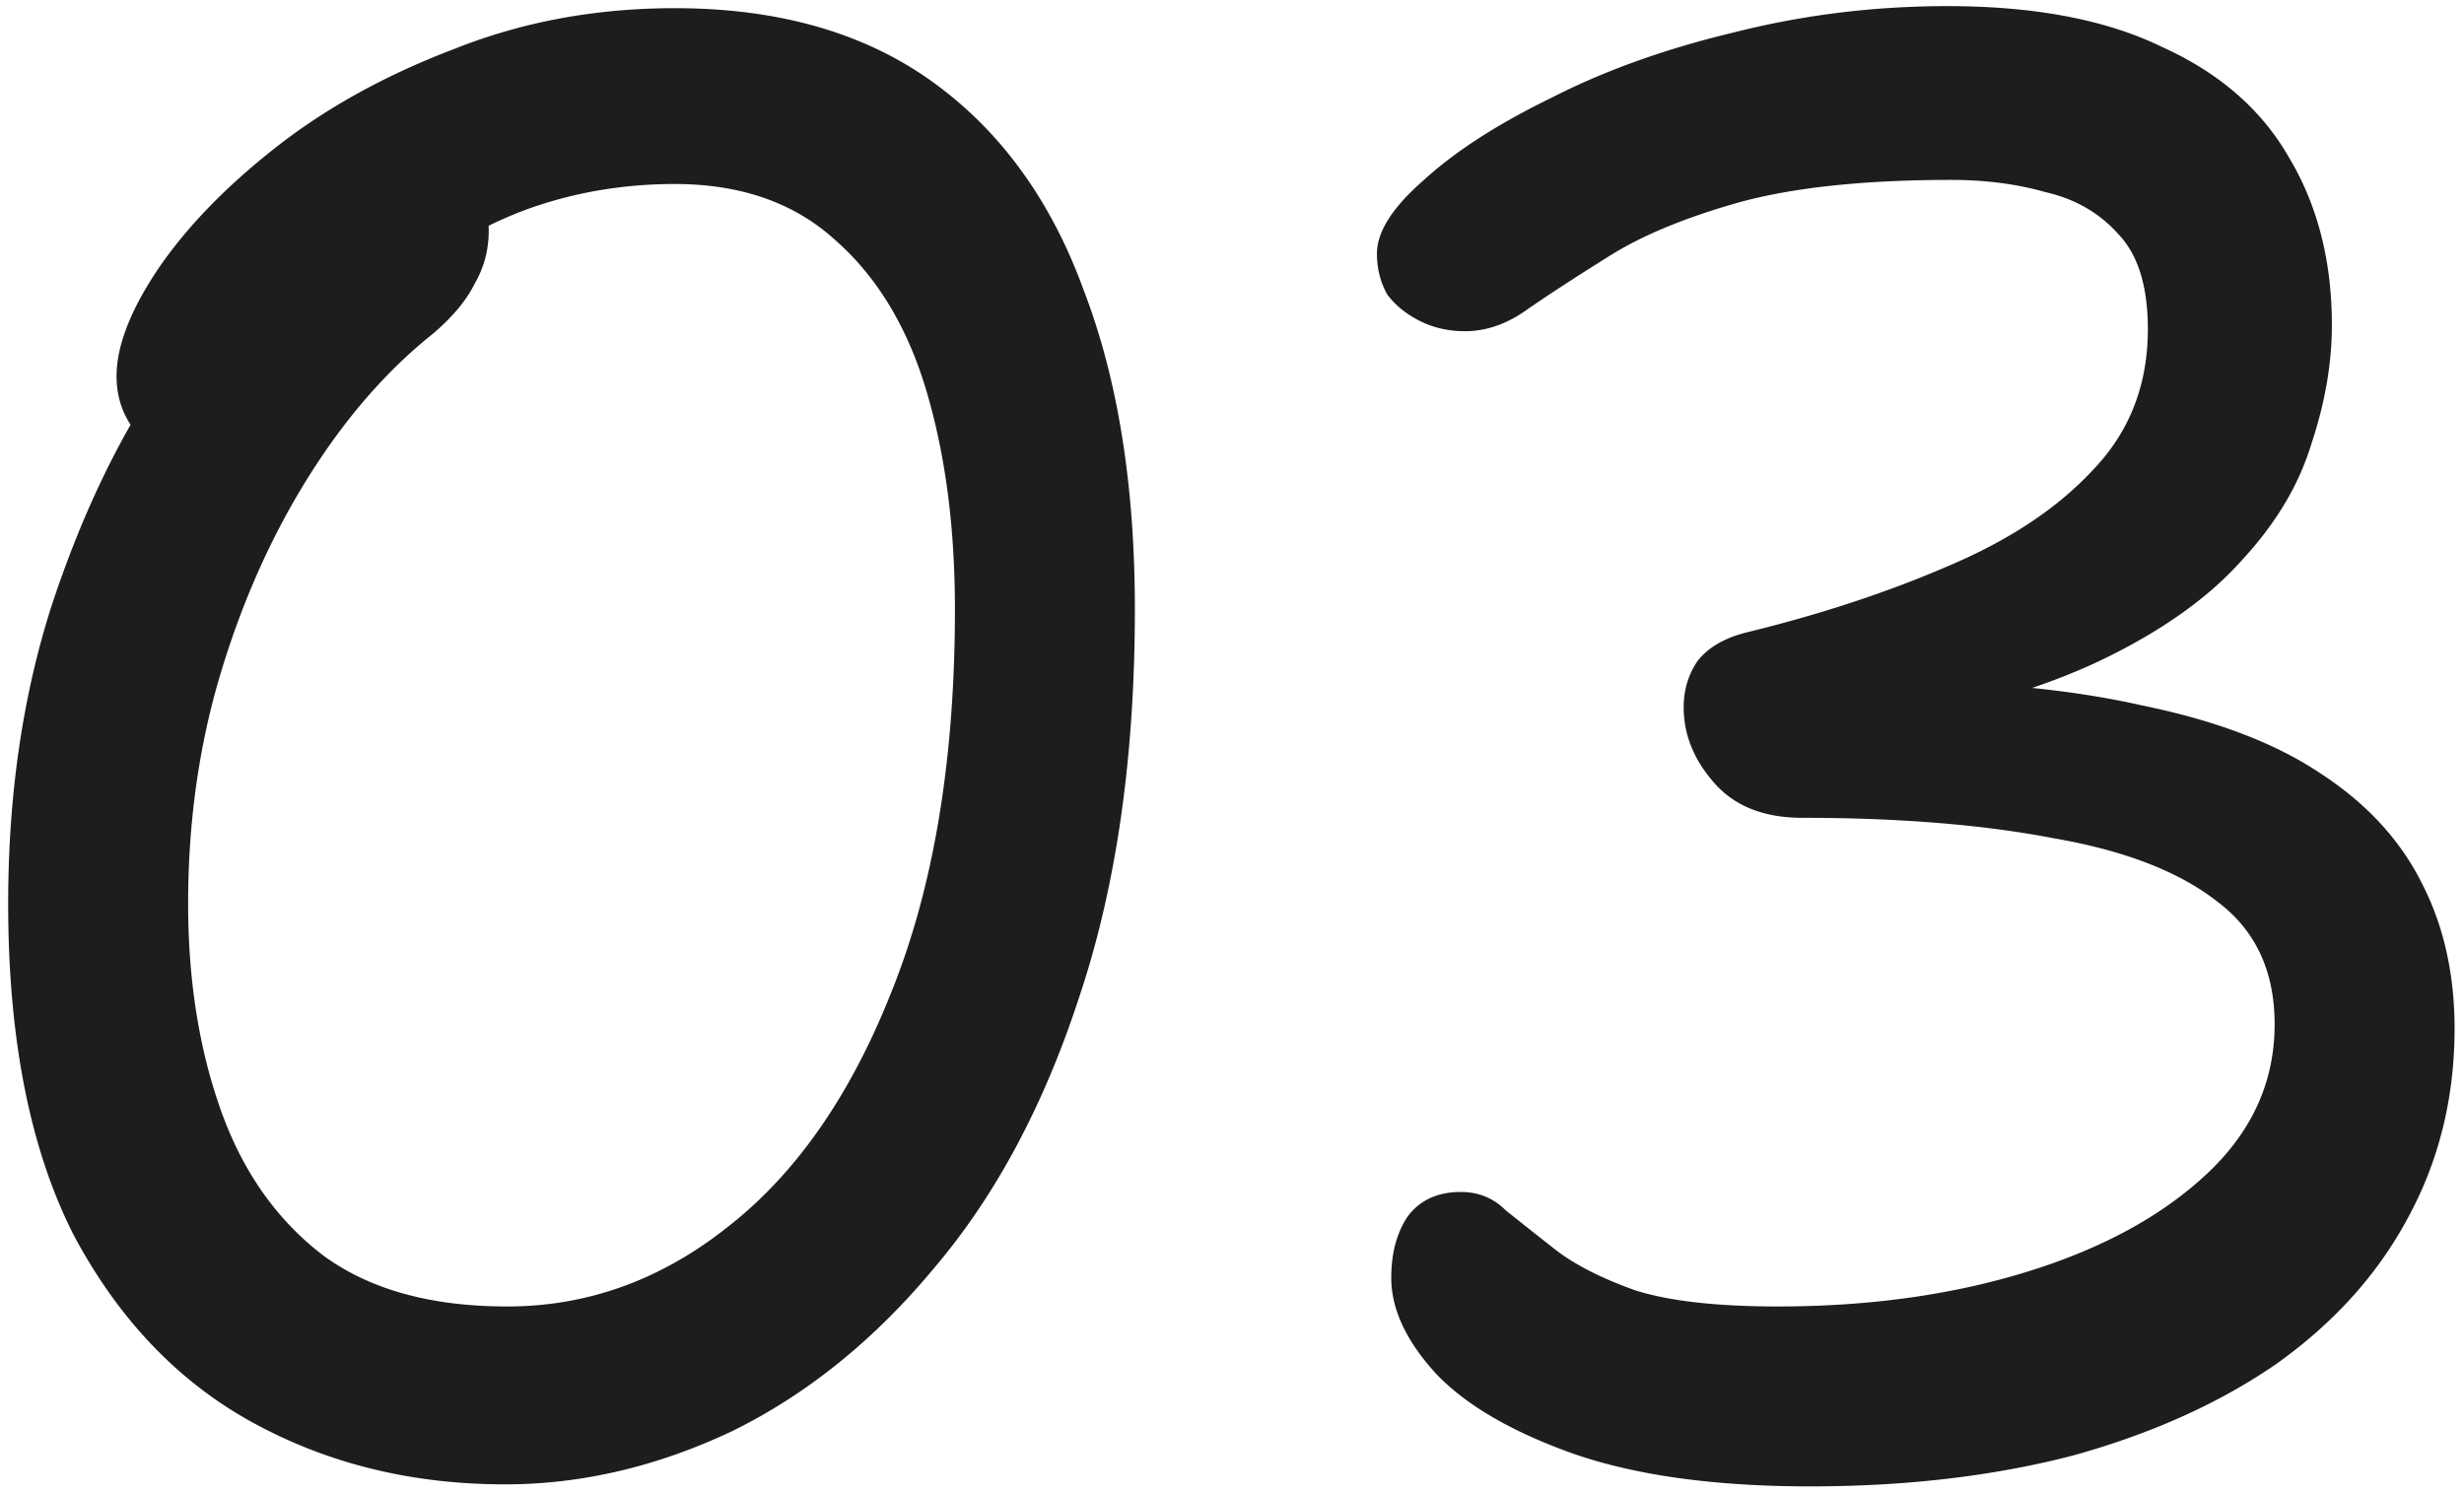 <?xml version="1.0" encoding="UTF-8"?> <svg xmlns="http://www.w3.org/2000/svg" width="241" height="146" fill="none"><path d="M49.4 145.2c-9.067 0-17.267-2-24.6-6-7.333-4-13.2-10.133-17.6-18.4C2.933 112.4.8 101.6.8 88.4c0-10.533 1.4-20.2 4.2-29 2.933-8.933 6.6-16.6 11-23 4.4-6.533 8.867-11.6 13.4-15.2 4.533-3.6 8.467-5.4 11.8-5.4 2.267 0 3.933.467 5 1.4 1.067.933 1.6 2.733 1.6 5.4 0 1.867-.467 3.6-1.4 5.2-.8 1.6-2.133 3.2-4 4.8-4.533 3.6-8.6 8.267-12.2 14-3.6 5.733-6.467 12.133-8.6 19.2s-3.2 14.6-3.2 22.6c0 7.467 1.067 14.2 3.2 20.2s5.467 10.733 10 14.2c4.533 3.333 10.533 5 18 5 7.867 0 15.067-2.6 21.6-7.8 6.667-5.2 12-12.867 16-23 4.133-10.267 6.2-22.733 6.2-37.4 0-8-.933-15.133-2.8-21.4-1.867-6.267-4.867-11.2-9-14.8-4-3.6-9.2-5.4-15.6-5.4-5.2 0-10.133.867-14.8 2.6-4.533 1.733-8.733 4.267-12.6 7.6-3.867 3.2-7.467 7.133-10.8 11.8-.933 1.2-2.133 2.267-3.6 3.2-1.467.933-3.4 1.4-5.8 1.4-2 0-3.667-.733-5-2.2-1.333-1.6-2-3.467-2-5.6 0-2.933 1.333-6.4 4-10.4 2.8-4.133 6.667-8.133 11.6-12 4.933-3.867 10.733-7.067 17.4-9.6 6.667-2.667 13.867-4 21.6-4C76.133.8 84.533 3.2 91.2 8c6.667 4.8 11.6 11.6 14.8 20.4 3.333 8.667 5 19.067 5 31.2 0 14.4-1.8 27-5.4 37.8-3.467 10.667-8.2 19.533-14.2 26.6-5.867 7.067-12.467 12.4-19.8 16-7.333 3.467-14.733 5.2-22.2 5.2zm127.678.2c-9.333 0-17.067-1.067-23.2-3.2-6-2.133-10.467-4.733-13.4-7.8-2.933-3.2-4.4-6.333-4.4-9.4 0-2.4.533-4.4 1.6-6 1.2-1.6 2.933-2.4 5.2-2.4 1.733 0 3.2.6 4.4 1.8a695.742 695.742 0 0 0 4.8 3.8c1.867 1.467 4.467 2.8 7.8 4 3.333 1.067 8 1.6 14 1.6 8.933 0 17.067-1.133 24.4-3.4 7.333-2.267 13.2-5.467 17.6-9.6 4.4-4.133 6.6-9 6.6-14.6 0-5.2-1.867-9.2-5.6-12-3.733-2.933-9.067-5-16-6.2-6.933-1.333-15.133-2-24.6-2-3.733 0-6.6-1.133-8.6-3.4s-3-4.733-3-7.4c0-1.733.467-3.267 1.4-4.6 1.067-1.333 2.733-2.267 5-2.8 7.067-1.733 13.533-3.867 19.4-6.4 6-2.533 10.733-5.667 14.2-9.4 3.6-3.733 5.4-8.333 5.4-13.8 0-4.133-.933-7.2-2.8-9.2-1.867-2.133-4.267-3.533-7.2-4.2-2.8-.8-5.867-1.2-9.2-1.2-8.533 0-15.467.733-20.8 2.2-5.2 1.467-9.4 3.2-12.6 5.2-3.2 2-5.867 3.733-8 5.2-2 1.467-4.067 2.2-6.2 2.2-1.6 0-3.067-.333-4.4-1-1.333-.667-2.4-1.533-3.2-2.6-.667-1.2-1-2.533-1-4 0-2.133 1.533-4.533 4.6-7.2 3.067-2.8 7.2-5.467 12.4-8 5.2-2.667 11.133-4.8 17.8-6.4 6.8-1.733 13.8-2.6 21-2.6 8.533 0 15.533 1.333 21 4 5.6 2.533 9.733 6.133 12.4 10.8 2.8 4.667 4.2 10.133 4.2 16.4 0 3.733-.667 7.6-2 11.6-1.2 4-3.467 7.8-6.8 11.4-3.2 3.6-7.667 6.8-13.4 9.6-5.733 2.8-13.067 5-22 6.6v-4.4c10 0 18.533.8 25.6 2.4 7.2 1.467 13 3.667 17.4 6.6 4.533 2.933 7.867 6.533 10 10.8 2.133 4.133 3.2 8.867 3.2 14.2 0 6.8-1.533 13-4.6 18.6-2.933 5.467-7.2 10.2-12.8 14.2-5.6 3.867-12.267 6.867-20 9-7.733 2-16.267 3-25.6 3z" fill="#1D1D1B"></path></svg> 